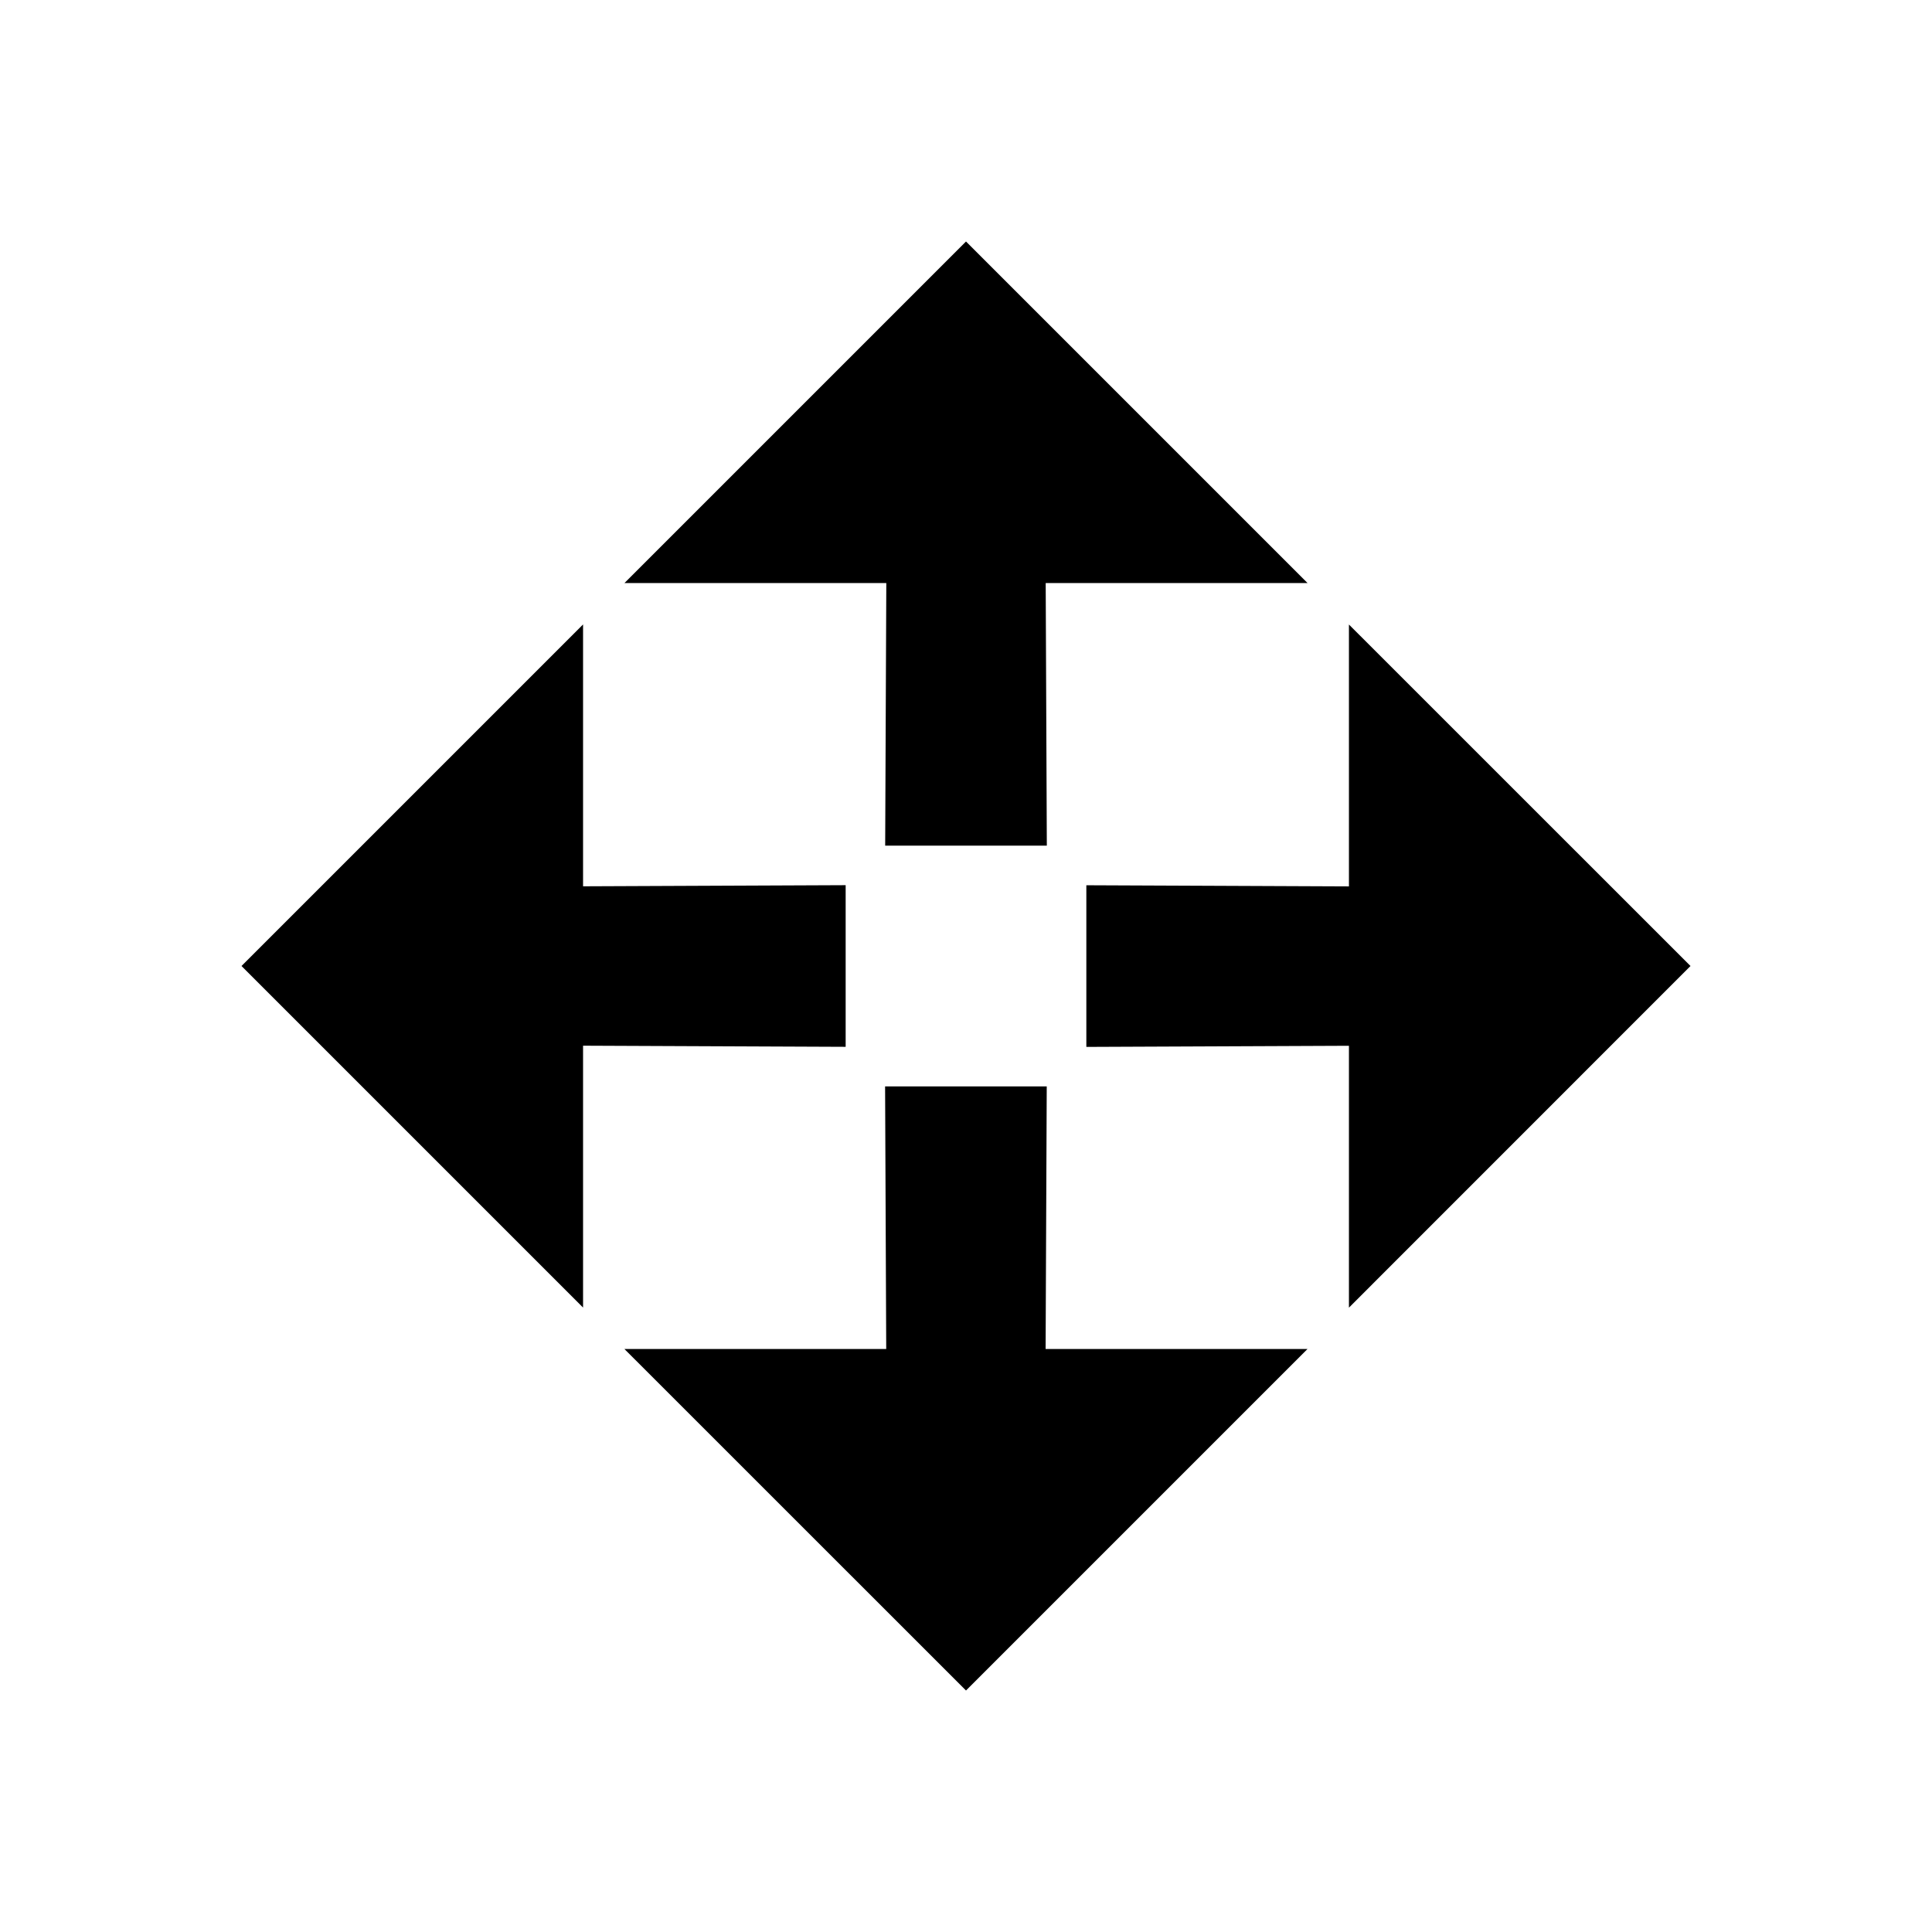 <?xml version="1.0" encoding="UTF-8" standalone="no"?>
<svg
   width="24"
   height="24"
   viewBox="0 0 24 24"
   version="1.1"
   id="svg4686"
   sodipodi:docname="outline-move-24px.svg"
   inkscape:version="1.1.2 (0a00cf5339, 2022-02-04)"
   xmlns:inkscape="http://www.inkscape.org/namespaces/inkscape"
   xmlns:sodipodi="http://sodipodi.sourceforge.net/DTD/sodipodi-0.dtd"
   xmlns:xlink="http://www.w3.org/1999/xlink"
   xmlns="http://www.w3.org/2000/svg"
   xmlns:svg="http://www.w3.org/2000/svg"
   xmlns:rdf="http://www.w3.org/1999/02/22-rdf-syntax-ns#"
   xmlns:cc="http://creativecommons.org/ns#"
   xmlns:dc="http://purl.org/dc/elements/1.1/">
  <sodipodi:namedview
     pagecolor="#dcdc6e"
     bordercolor="#666666"
     borderopacity="1"
     objecttolerance="10"
     gridtolerance="10"
     guidetolerance="10"
     inkscape:pageopacity="0"
     inkscape:pageshadow="2"
     inkscape:window-width="1473"
     inkscape:window-height="991"
     id="namedview4688"
     showgrid="false"
     inkscape:snap-grids="true"
     showguides="true"
     inkscape:guide-bbox="true"
     inkscape:snap-object-midpoints="true"
     inkscape:zoom="12.98"
     inkscape:cx="-4.3913713"
     inkscape:cy="10.785824"
     inkscape:window-x="26"
     inkscape:window-y="23"
     inkscape:window-maximized="0"
     inkscape:current-layer="svg4686"
     inkscape:snap-center="true"
     inkscape:pagecheckerboard="0" />
  <defs
     id="defs4677">
    <path
       id="a"
       d="M0 0h24v24H0z" />
  </defs>
  <clipPath
     id="b">
    <use
       xlink:href="#a"
       overflow="visible"
       id="use4679" />
  </clipPath>
  <path
     id="path4682"
     d="m 7.757,7.243 h 3.253 l -0.014,3.262 h 2.008 l -0.014,-3.262 h 3.253 L 12,3 Z m 9,0.515 v 3.253 l -3.262,-0.014 v 2.008 l 3.262,-0.014 v 3.253 L 21,12 Z m -0.515,9 h -3.253 l 0.014,-3.262 h -2.008 l 0.014,3.262 H 7.757 L 12,21 Z M 7.243,16.243 v -3.253 l 3.262,0.014 v -2.008 l -3.262,0.014 V 7.757 L 3,12 Z"
     style="fill:#000000" />
  <path
     clip-path="url(#b)"
     fill="none"
     d="M0 0h24v24H0z"
     id="path4684" />
</svg>
